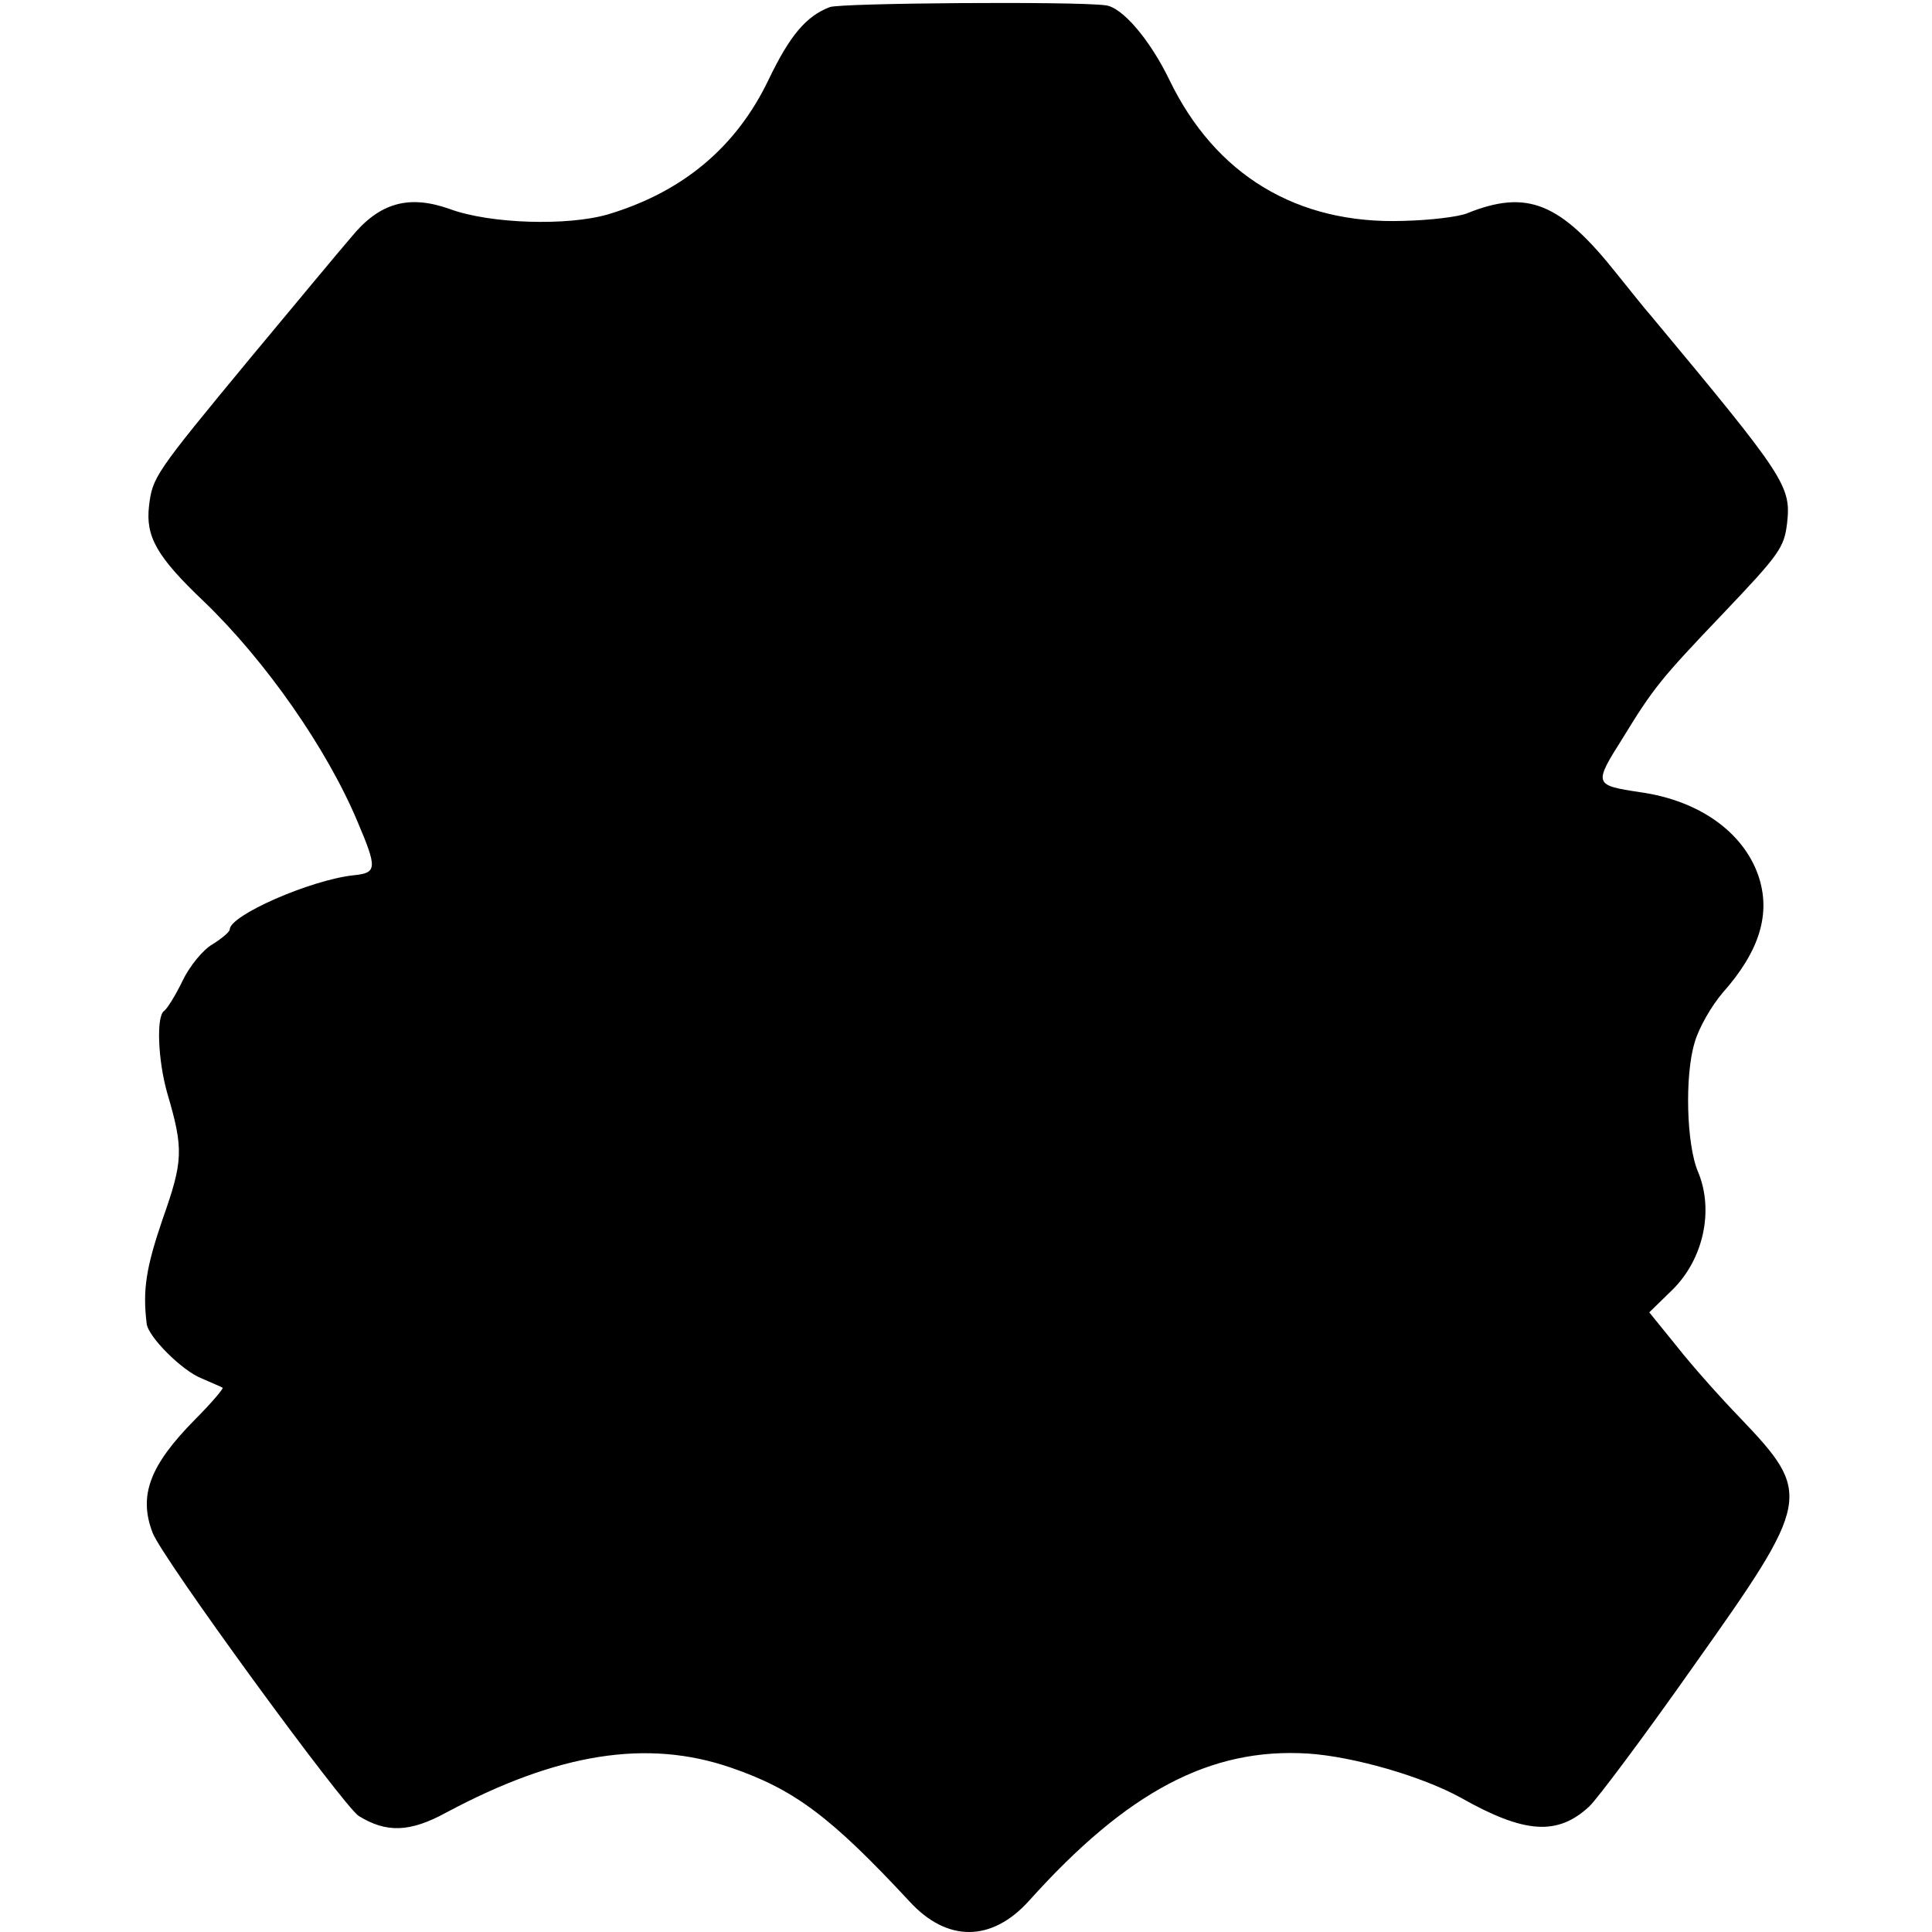 <?xml version="1.0" standalone="no"?>
<!DOCTYPE svg PUBLIC "-//W3C//DTD SVG 20010904//EN"
 "http://www.w3.org/TR/2001/REC-SVG-20010904/DTD/svg10.dtd">
<svg version="1.0" xmlns="http://www.w3.org/2000/svg"
 width="328pt" height="328pt" viewBox="0 0 328 328"
 preserveAspectRatio="xMidYMid meet">
<g transform="translate(0,328) scale(0.1,-0.1)"
fill="#000000" stroke="none">
<path d="M1409 3268 c-40 -15 -68 -48 -104 -123 -55 -115 -146 -191 -273 -229
-69 -20 -200 -16 -268 9 -70 25 -120 11 -168 -48 -20 -23 -97 -116 -172 -206
-162 -196 -165 -201 -171 -250 -6 -52 13 -86 93 -162 105 -101 209 -250 261
-374 34 -80 33 -87 -7 -91 -73 -8 -210 -68 -210 -92 0 -4 -13 -15 -29 -25 -16
-9 -39 -37 -51 -62 -12 -25 -26 -47 -31 -51 -14 -8 -11 -84 5 -140 28 -95 27
-115 -8 -214 -28 -82 -34 -120 -27 -177 2 -22 60 -80 93 -93 18 -8 35 -15 36
-16 2 -1 -19 -26 -47 -54 -77 -78 -96 -129 -72 -192 16 -43 323 -463 350 -481
47 -29 87 -28 149 6 189 101 341 125 483 76 108 -37 170 -84 303 -227 64 -70
140 -69 203 1 167 186 308 260 473 250 78 -5 195 -39 260 -75 108 -61 164 -65
218 -15 13 12 94 120 179 241 198 279 200 290 78 418 -34 35 -82 89 -108 122
l-47 58 39 38 c53 52 71 135 44 200 -20 46 -23 164 -6 220 7 25 29 63 48 85
63 71 82 135 60 199 -26 74 -101 127 -200 141 -79 12 -80 13 -30 92 52 85 65
101 169 210 97 102 105 113 110 155 7 63 -3 78 -232 353 -10 11 -35 43 -57 70
-96 121 -152 144 -254 103 -14 -6 -63 -12 -109 -13 -180 -6 -319 78 -397 240
-33 68 -80 123 -108 126 -51 7 -449 4 -468 -3z"/>
</g>
</svg>

